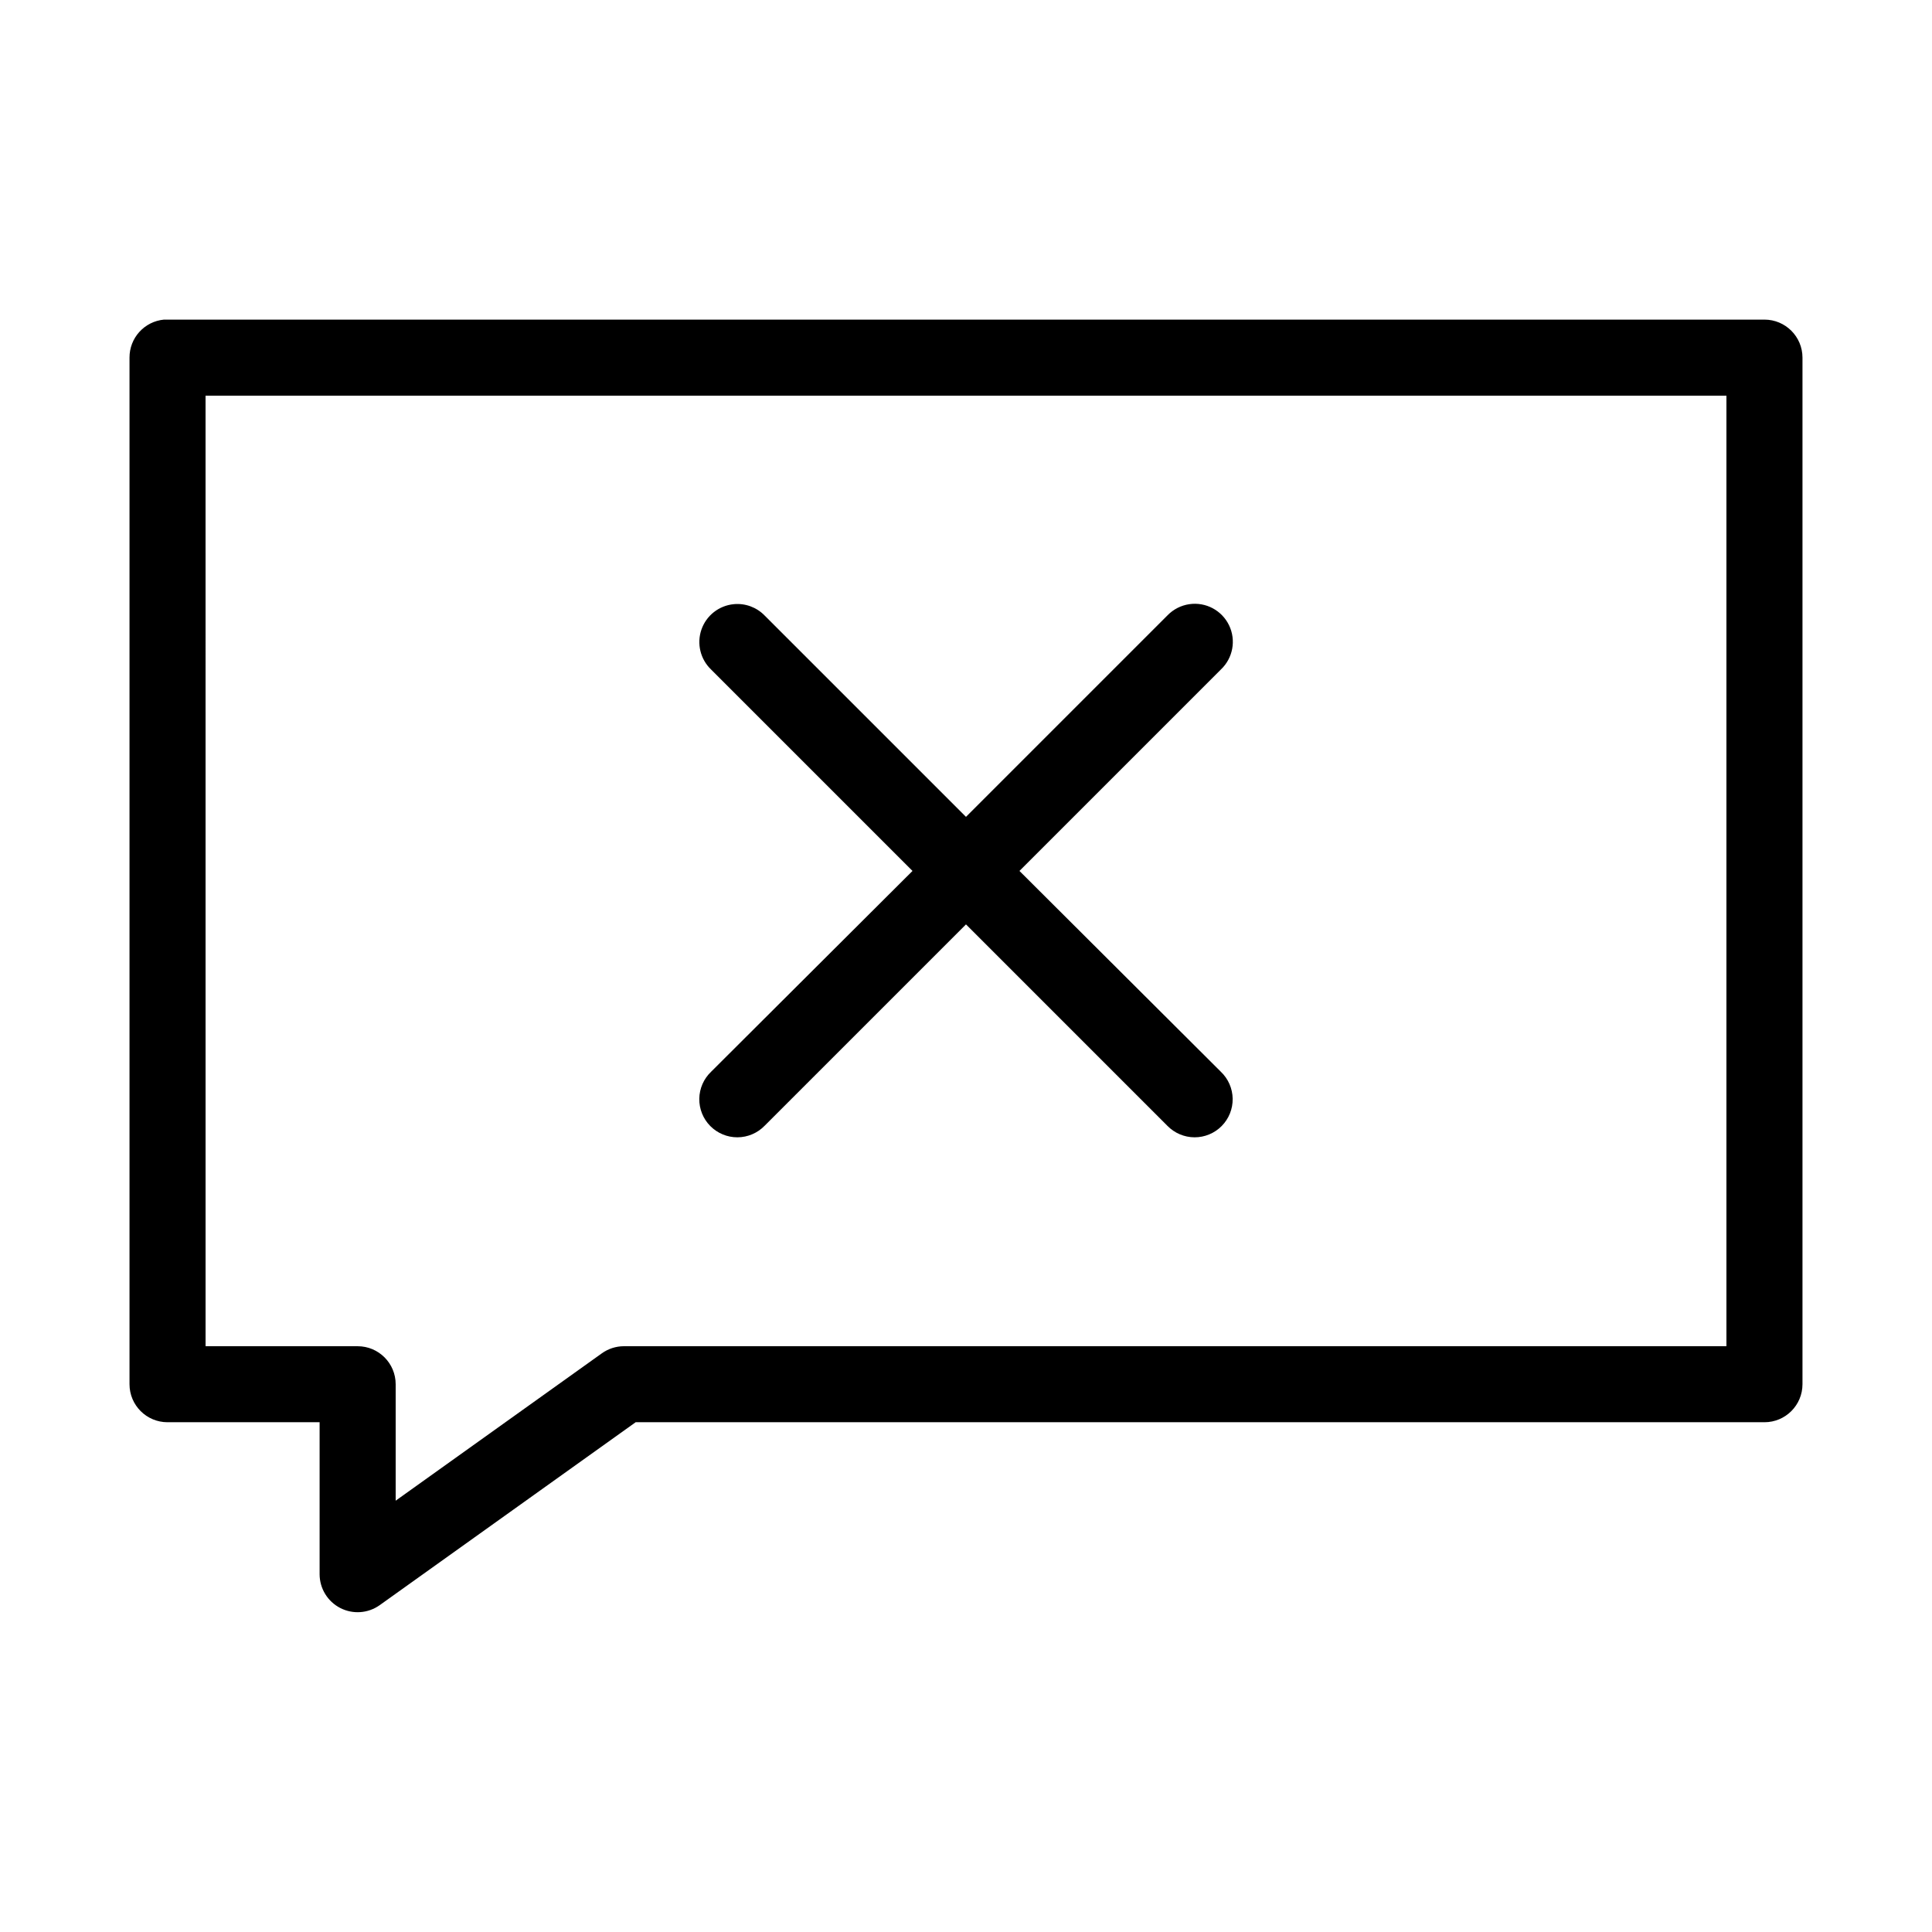 <?xml version="1.0" encoding="UTF-8"?>
<!-- Uploaded to: ICON Repo, www.iconrepo.com, Generator: ICON Repo Mixer Tools -->
<svg fill="#000000" width="800px" height="800px" version="1.1" viewBox="144 144 512 512" xmlns="http://www.w3.org/2000/svg">
 <path d="m187.45 228.7c-5.191 0.488-9.152 4.859-9.129 10.078v272.05c0 5.566 4.508 10.078 10.074 10.078h40.305v40.305c0.016 3.758 2.121 7.199 5.465 8.922s7.367 1.438 10.438-0.734l67.855-48.492h299.14c5.566 0 10.078-4.512 10.078-10.078v-272.05c0-5.566-4.512-10.078-10.078-10.078h-423.2c-0.316-0.016-0.629-0.016-0.945 0zm11.023 20.152h403.05v251.91h-292.21c-2.09 0.008-4.125 0.668-5.824 1.887l-54.633 39.047v-30.859c0-5.562-4.512-10.074-10.074-10.074h-40.305zm139.96 55.262c-3.922 0.383-7.262 3.016-8.547 6.738-1.285 3.727-0.285 7.859 2.566 10.582l53.371 53.371-53.371 53.215c-1.961 1.863-3.09 4.441-3.133 7.148-0.039 2.707 1.008 5.316 2.91 7.238 1.906 1.926 4.504 3.004 7.211 2.992 2.707-0.012 5.293-1.113 7.18-3.051l53.375-53.375 53.371 53.375c1.887 1.938 4.477 3.039 7.184 3.051 2.703 0.012 5.301-1.066 7.207-2.992 1.902-1.922 2.953-4.531 2.91-7.238s-1.172-5.285-3.133-7.148l-53.371-53.215 53.371-53.371c3.207-3.016 4.09-7.758 2.18-11.723-1.91-3.961-6.168-6.231-10.523-5.598-2.219 0.32-4.269 1.375-5.824 2.992l-53.371 53.371-53.375-53.371c-2.133-2.188-5.144-3.289-8.188-2.992z"/>
</svg>